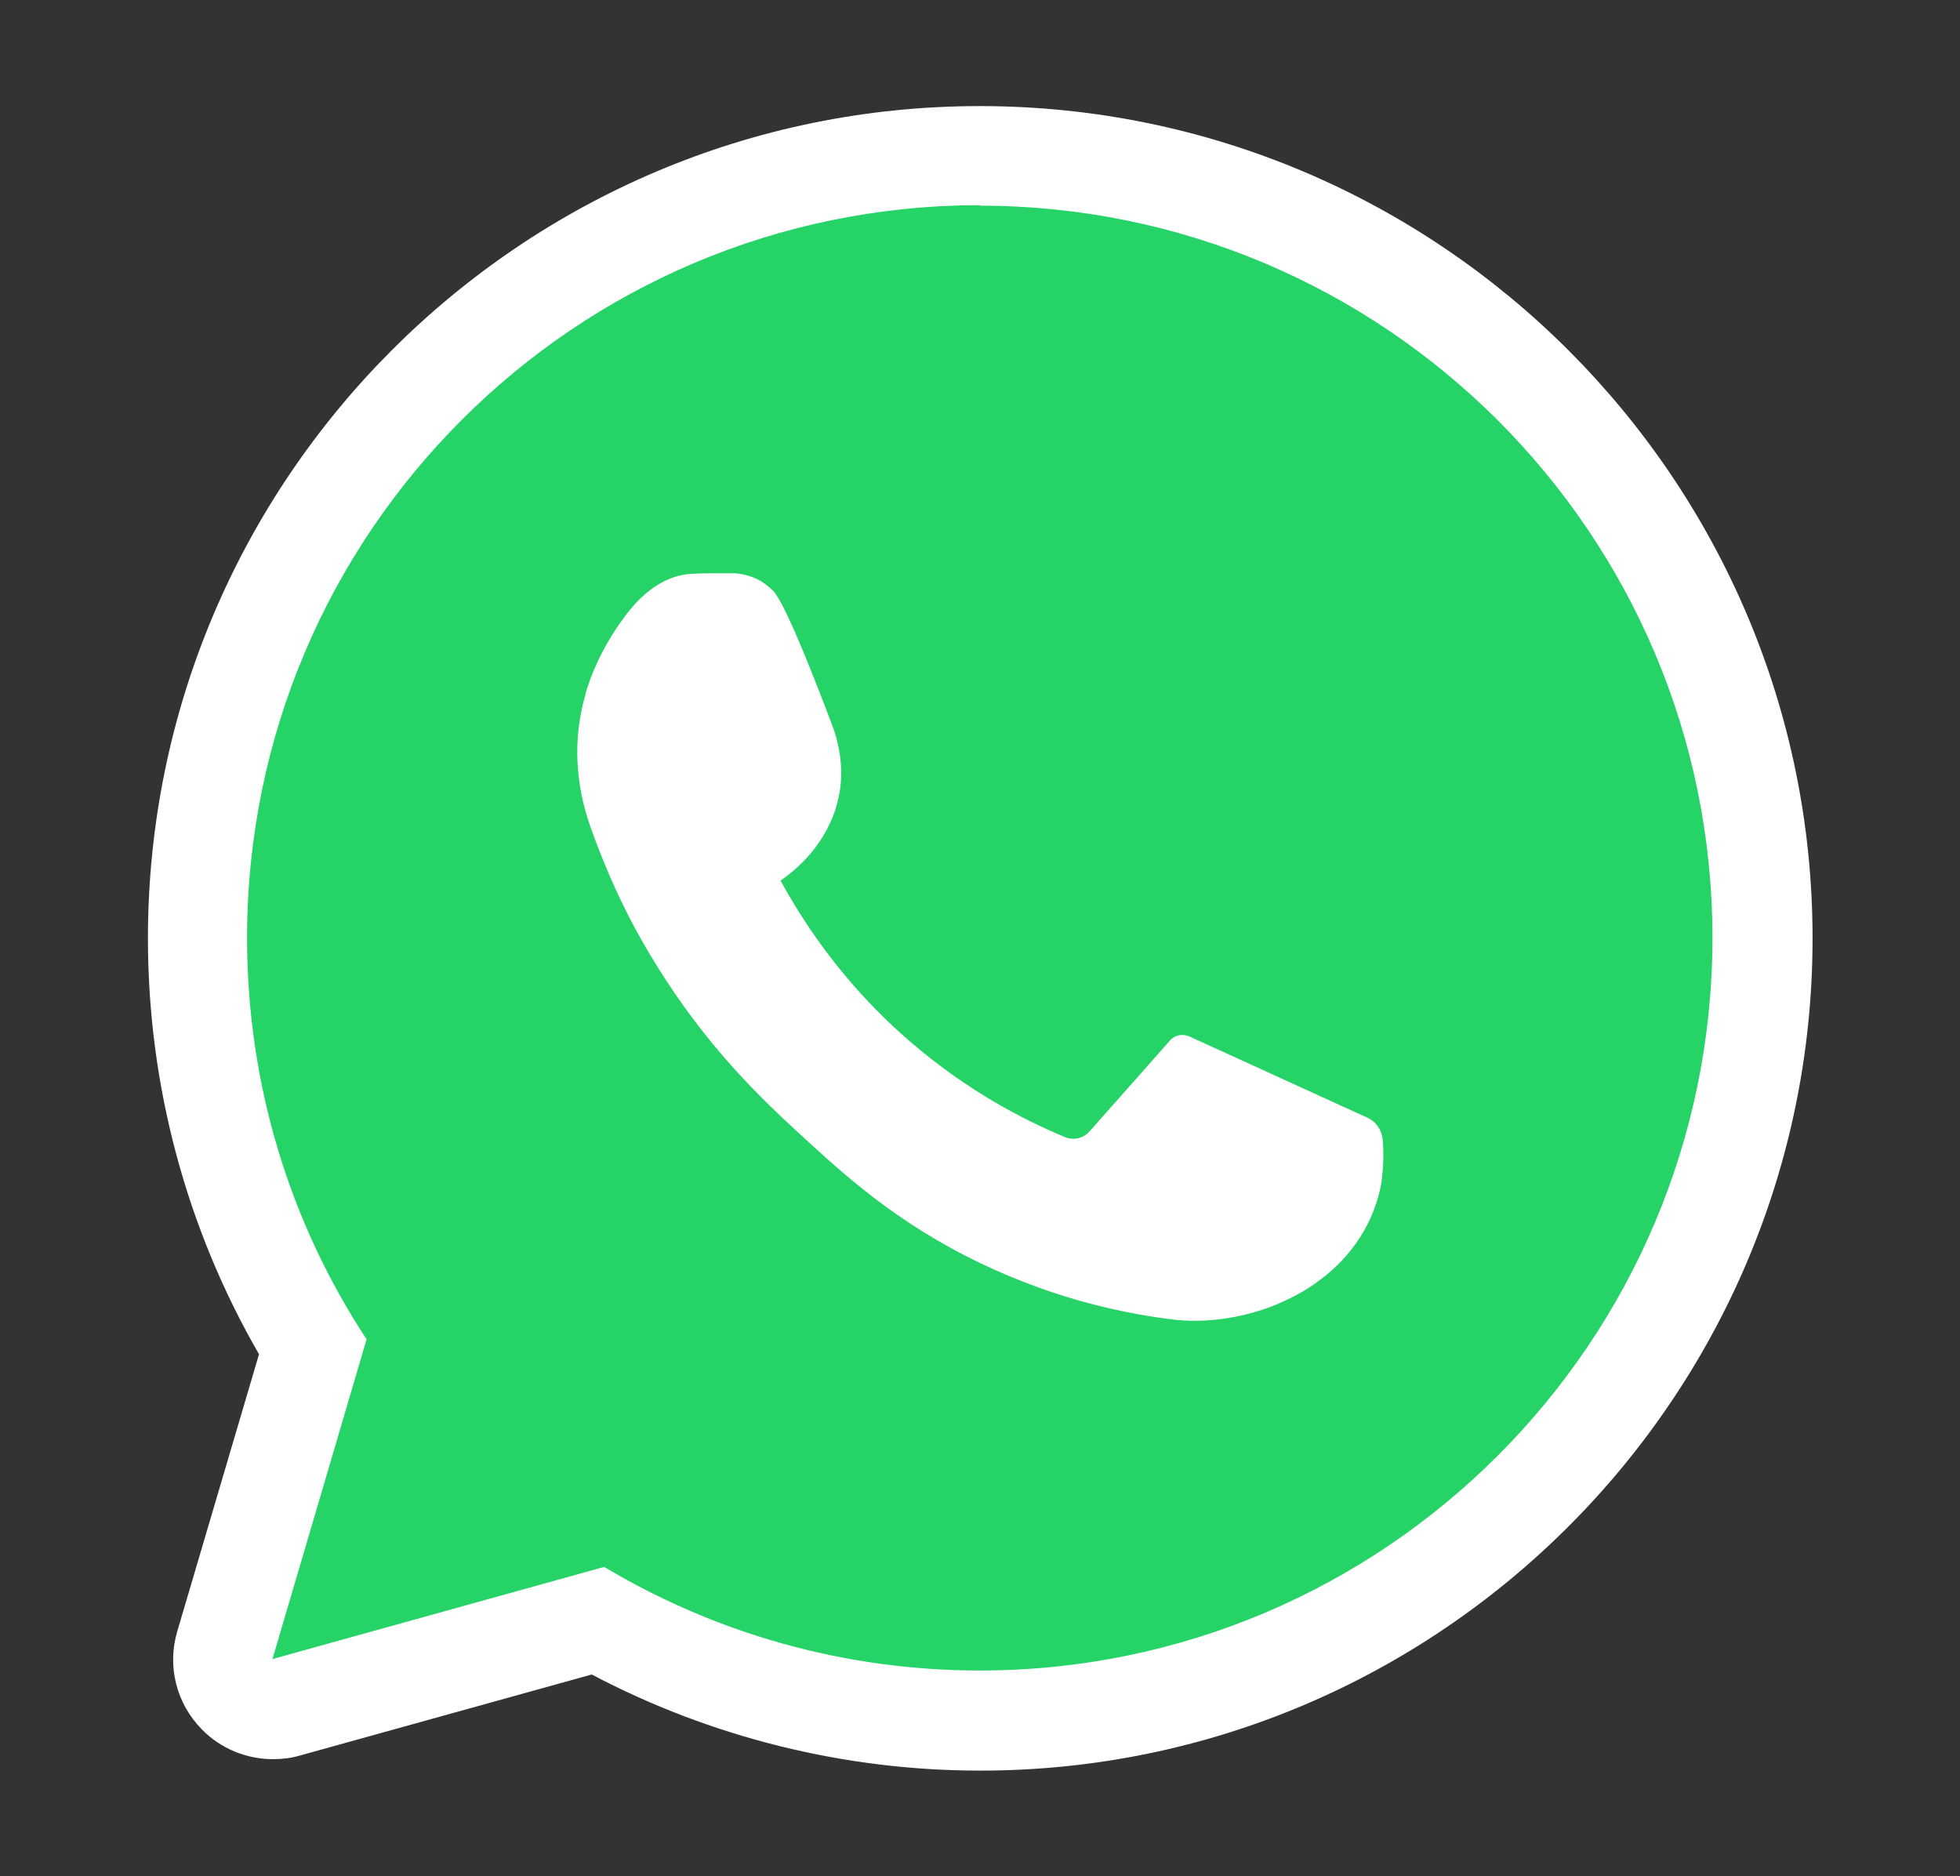 <?xml version="1.0" encoding="UTF-8"?>
<svg id="Layer_2" xmlns="http://www.w3.org/2000/svg" viewBox="0 0 39.35 37.67">
  <rect x="0" y="0" width="39.35" height="37.67" fill="#333333" stroke="none"/>
  <defs>
    <style>
      .cls-1 {
        fill: #fff;
      }

      .cls-2 {
        fill: #25d366;
      }
    </style>
  </defs>
  <g>
    <path class="cls-2" d="M19.67,34.54c-2.7,0-5.34-.69-7.67-2l-6.26,1.73c-.09.02-.18.04-.27.04-.26,0-.52-.11-.71-.3-.25-.26-.35-.64-.25-.98l1.77-5.98c-1.52-2.47-2.31-5.29-2.31-8.21,0-8.66,7.05-15.71,15.71-15.71s15.71,7.04,15.71,15.7-7.05,15.71-15.71,15.71Z"/>
    <path class="cls-1" d="M19.67,4.13c8.12,0,14.71,6.59,14.71,14.7s-6.59,14.71-14.71,14.71c-2.75,0-5.33-.76-7.54-2.08l-6.66,1.85,1.89-6.42c-1.52-2.31-2.4-5.08-2.4-8.06,0-8.12,6.59-14.71,14.71-14.71M19.67,2.13C10.46,2.13,2.97,9.63,2.97,18.84c0,2.95.77,5.82,2.23,8.35l-1.64,5.56c-.21.7-.02,1.45.49,1.97.38.39.9.6,1.43.6.18,0,.36-.02.53-.07l5.87-1.63c2.39,1.26,5.07,1.93,7.8,1.93,9.21,0,16.71-7.5,16.71-16.71S28.89,2.13,19.67,2.13h0Z"/>
  </g>
  <path class="cls-1" d="M27.76,22.88c-.02-.19-.13-.36-.31-.44-1.19-.54-2.38-1.09-3.57-1.63-.13-.06-.3-.03-.39.08l-1.61,1.82c-.13.15-.33.19-.5.12-.84-.35-1.96-.93-3.1-1.91-1.36-1.17-2.16-2.42-2.61-3.24.22-.15.84-.61,1.11-1.45,0,0,0-.01,0-.01.17-.52.13-1.08-.05-1.6-.32-.85-.96-2.51-1.21-2.76-.04-.04-.09-.08-.09-.08-.18-.16-.42-.25-.67-.27-.08,0-.18,0-.27,0-.28,0-.53,0-.71.02-.51.07-.89.42-1.13.71-.28.35-.62.86-.85,1.54-.02.06-.04.12-.05.18-.25.86-.2,1.78.1,2.63.28.79.68,1.74,1.3,2.74,1.04,1.7,2.16,2.75,2.92,3.45.86.79,1.92,1.77,3.61,2.58,1.56.75,2.98,1.03,3.93,1.14.39.04,1.1.04,1.92-.27.38-.15.69-.32.94-.51.67-.48,1.14-1.2,1.27-2.01v-.02c.04-.31.04-.58.02-.8Z"/>
</svg>